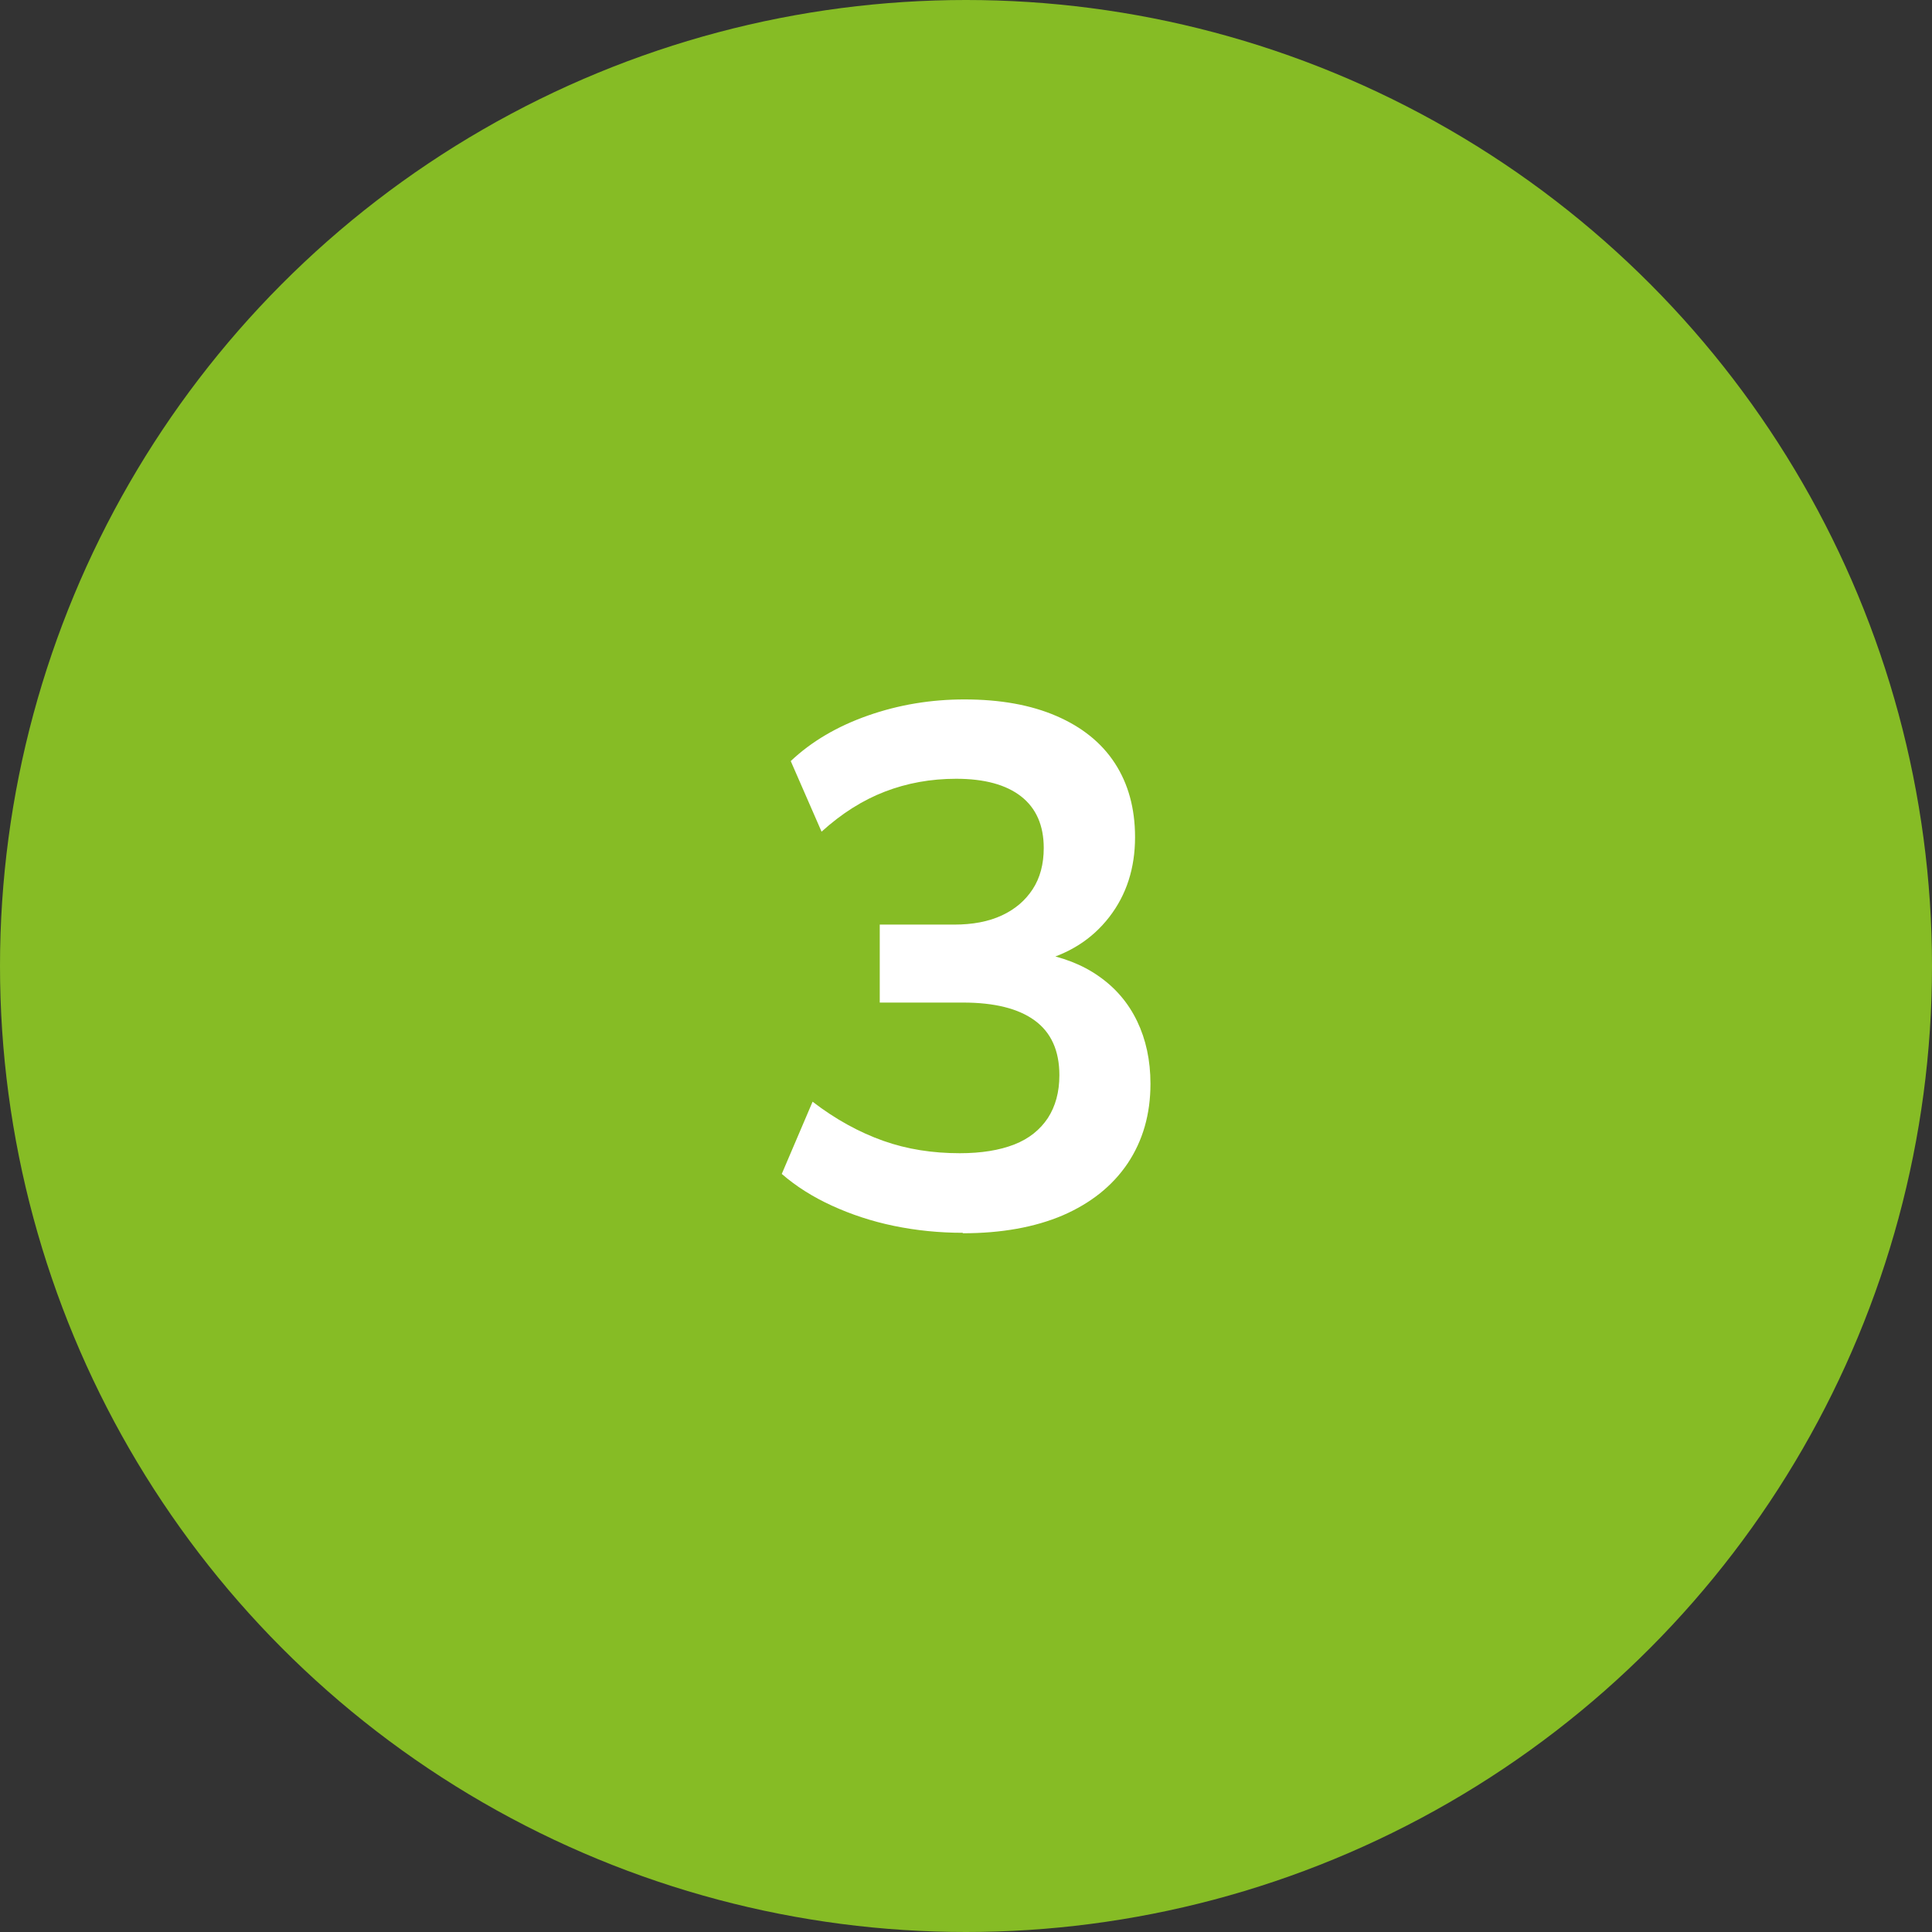 <?xml version="1.0" encoding="UTF-8"?> <svg xmlns="http://www.w3.org/2000/svg" id="Layer_1" data-name="Layer 1" viewBox="0 0 84 84"><rect x="0" y="0" width="84" height="84" fill="#333333" stroke="none"/><defs><style> .cls-1 { fill: #86bc25; } .cls-2 { fill: #fff; } </style></defs><circle class="cls-1" cx="42" cy="42" r="42"></circle><path class="cls-2" d="M41.86,53.6c-1.02,0-2.02-.1-2.99-.3-.97-.2-1.87-.5-2.7-.88-.83-.38-1.56-.84-2.18-1.38l1.34-3.14c1,.77,2.03,1.33,3.07,1.7s2.15.54,3.33.54c.94,0,1.73-.13,2.37-.38s1.12-.64,1.46-1.15c.33-.51.5-1.13.5-1.86,0-1.07-.36-1.86-1.07-2.38-.71-.52-1.75-.78-3.12-.78h-3.62v-3.39h3.23c.81,0,1.5-.13,2.08-.4.58-.27,1.02-.65,1.34-1.14.32-.49.48-1.09.48-1.79,0-.98-.33-1.73-.98-2.24-.65-.51-1.59-.77-2.83-.77-1.11,0-2.14.19-3.1.56-.96.37-1.88.95-2.75,1.74l-1.34-3.07c.9-.85,2.02-1.51,3.36-1.98,1.34-.47,2.74-.7,4.19-.7,1.56,0,2.89.24,4,.72s1.96,1.16,2.54,2.05.88,1.96.88,3.22c0,1.34-.37,2.5-1.12,3.47-.75.97-1.77,1.62-3.07,1.94v-.38c1.02.17,1.9.51,2.62,1.02.73.51,1.28,1.16,1.66,1.95.38.79.58,1.7.58,2.72,0,1.32-.33,2.47-.99,3.46-.66.98-1.6,1.73-2.82,2.26-1.22.52-2.67.78-4.35.78Z"></path></svg> 
